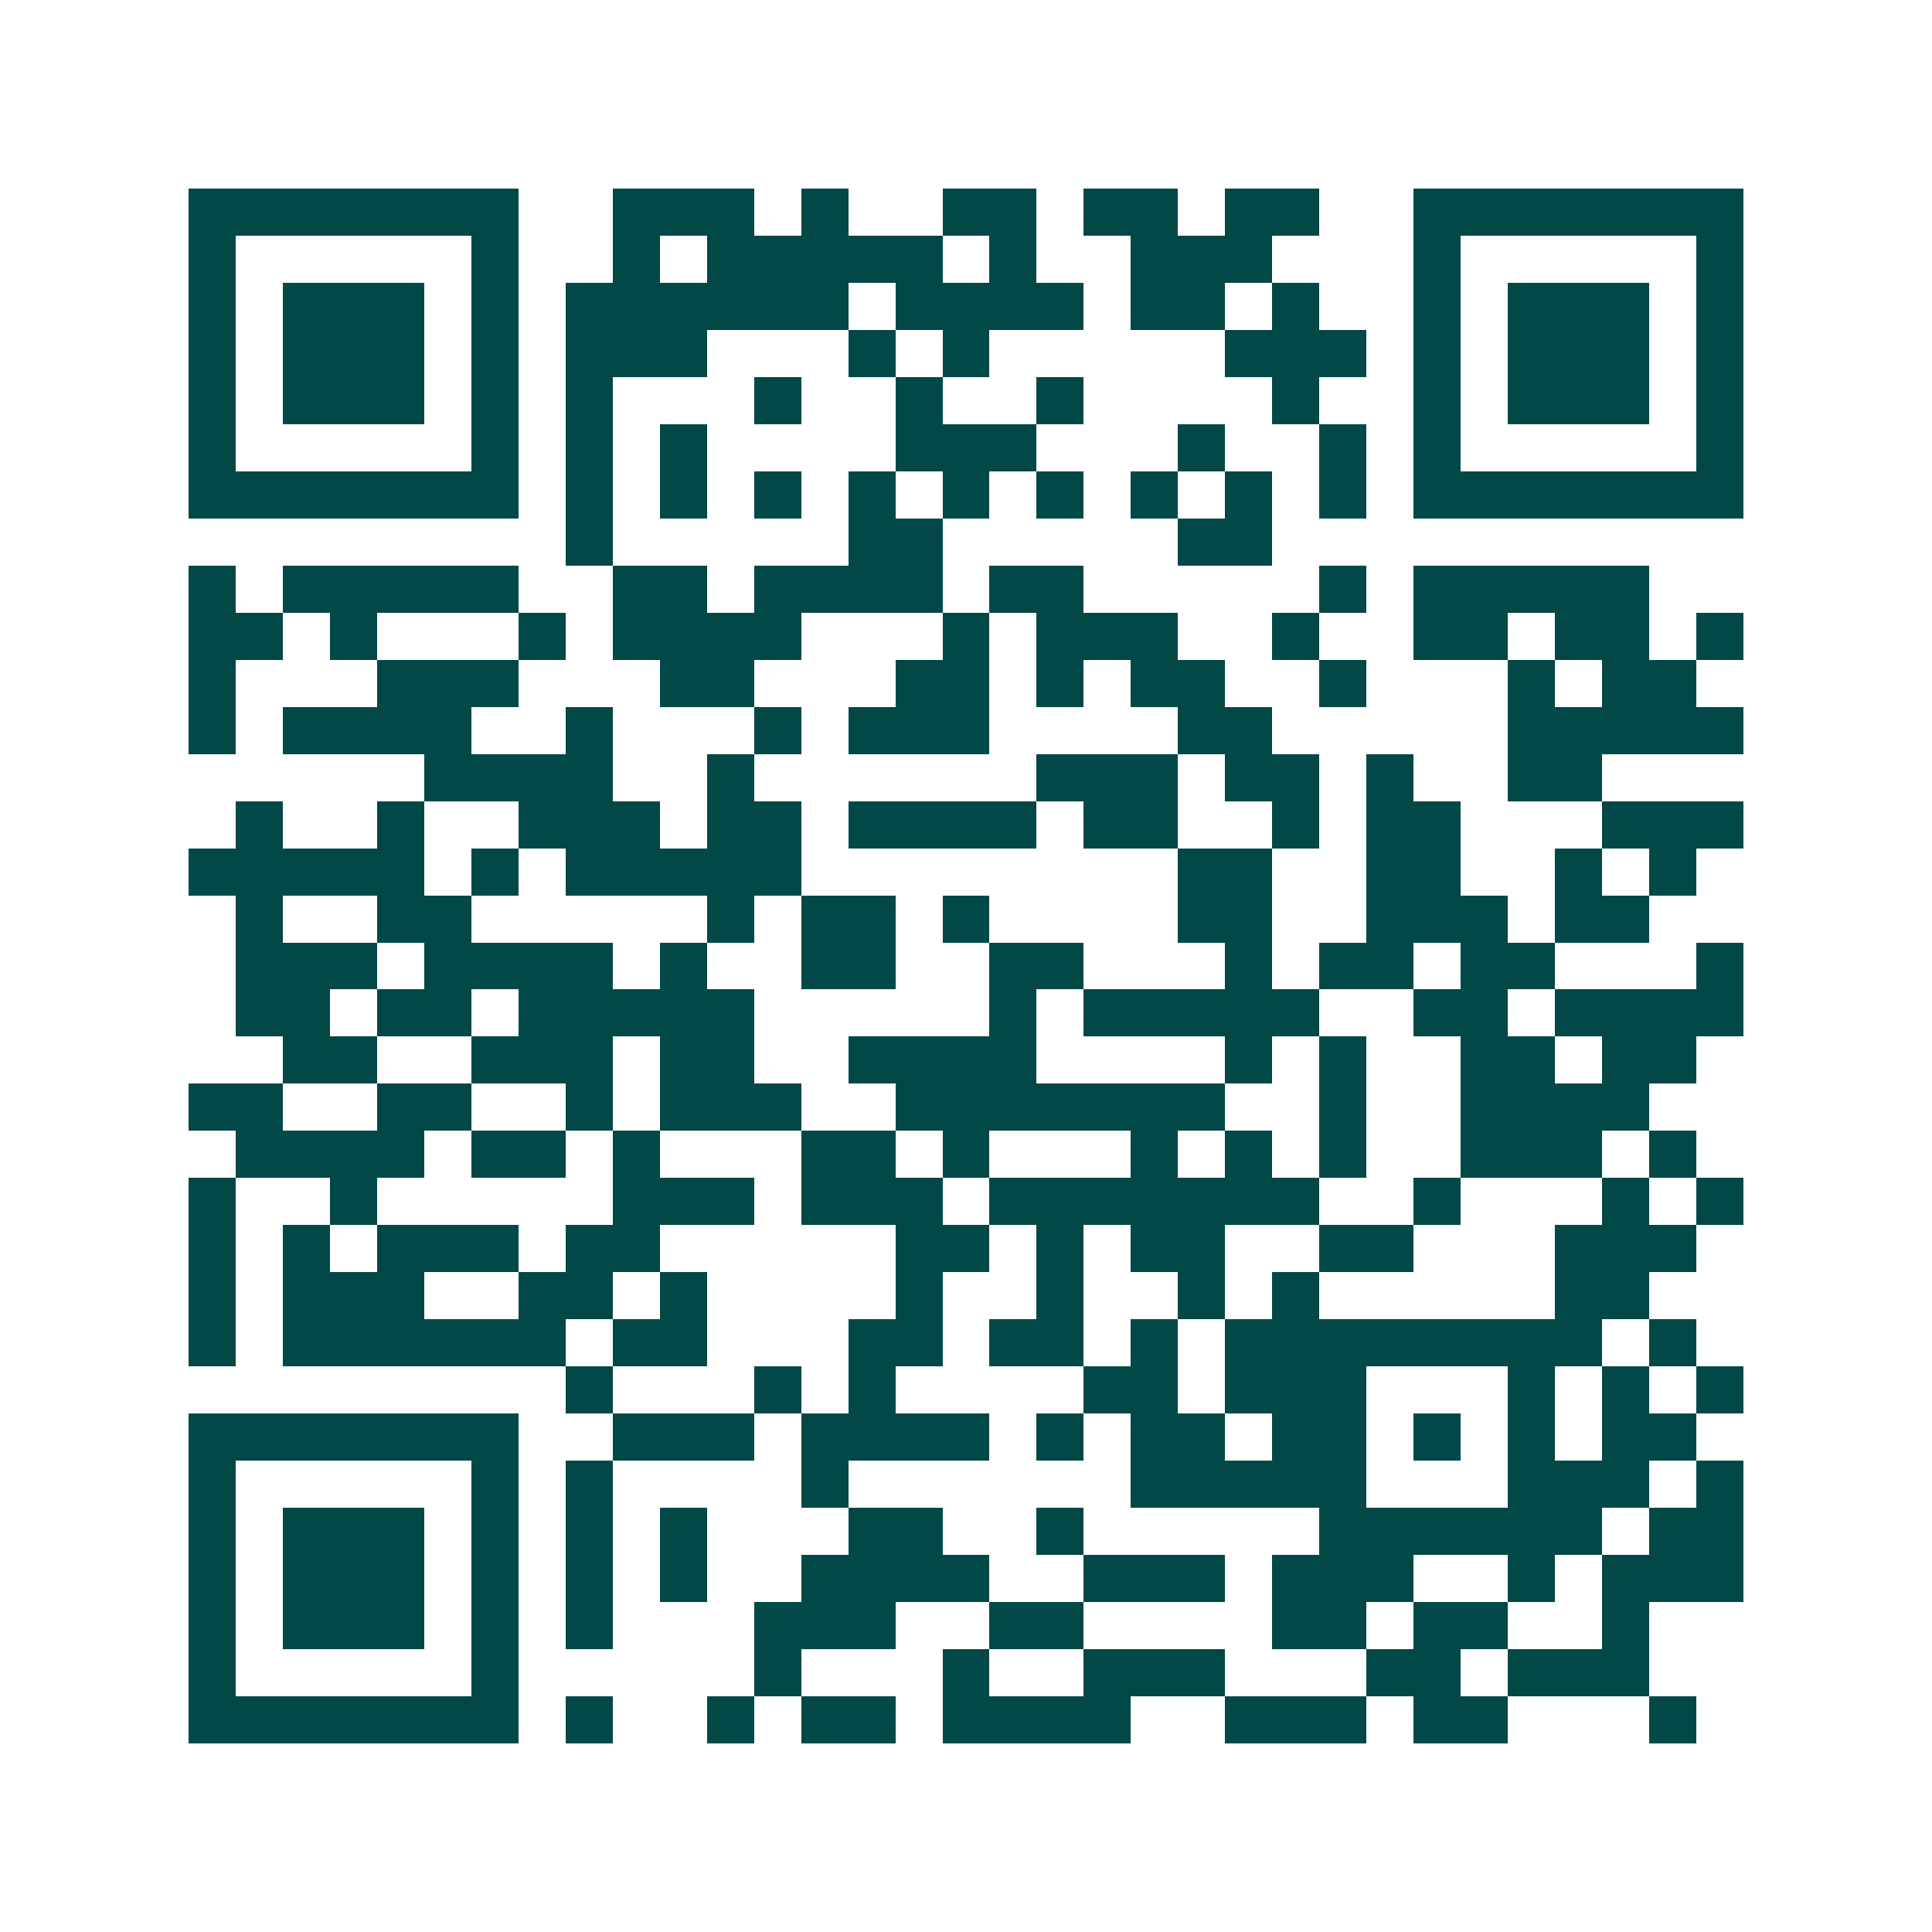 <svg xmlns="http://www.w3.org/2000/svg" width="200" height="200" viewBox="0 0 41 41" shape-rendering="crispEdges"><path fill="#ffffff" d="M0 0h41v41H0z"/><path stroke="#014847" d="M4 4.5h7m2 0h3m1 0h1m2 0h2m1 0h2m1 0h2m2 0h7M4 5.5h1m5 0h1m2 0h1m1 0h5m1 0h1m2 0h3m3 0h1m5 0h1M4 6.5h1m1 0h3m1 0h1m1 0h6m1 0h4m1 0h2m1 0h1m2 0h1m1 0h3m1 0h1M4 7.5h1m1 0h3m1 0h1m1 0h3m3 0h1m1 0h1m5 0h3m1 0h1m1 0h3m1 0h1M4 8.5h1m1 0h3m1 0h1m1 0h1m3 0h1m2 0h1m2 0h1m4 0h1m2 0h1m1 0h3m1 0h1M4 9.5h1m5 0h1m1 0h1m1 0h1m4 0h3m3 0h1m2 0h1m1 0h1m5 0h1M4 10.5h7m1 0h1m1 0h1m1 0h1m1 0h1m1 0h1m1 0h1m1 0h1m1 0h1m1 0h1m1 0h7M12 11.5h1m5 0h2m5 0h2M4 12.5h1m1 0h5m2 0h2m1 0h4m1 0h2m5 0h1m1 0h5M4 13.5h2m1 0h1m3 0h1m1 0h4m3 0h1m1 0h3m2 0h1m2 0h2m1 0h2m1 0h1M4 14.5h1m3 0h3m3 0h2m3 0h2m1 0h1m1 0h2m2 0h1m3 0h1m1 0h2M4 15.5h1m1 0h4m2 0h1m3 0h1m1 0h3m4 0h2m5 0h5M9 16.5h4m2 0h1m6 0h3m1 0h2m1 0h1m2 0h2M5 17.5h1m2 0h1m2 0h3m1 0h2m1 0h4m1 0h2m2 0h1m1 0h2m3 0h3M4 18.5h5m1 0h1m1 0h5m8 0h2m2 0h2m2 0h1m1 0h1M5 19.5h1m2 0h2m5 0h1m1 0h2m1 0h1m4 0h2m2 0h3m1 0h2M5 20.5h3m1 0h4m1 0h1m2 0h2m2 0h2m3 0h1m1 0h2m1 0h2m3 0h1M5 21.5h2m1 0h2m1 0h5m5 0h1m1 0h5m2 0h2m1 0h4M6 22.5h2m2 0h3m1 0h2m2 0h4m4 0h1m1 0h1m2 0h2m1 0h2M4 23.5h2m2 0h2m2 0h1m1 0h3m2 0h7m2 0h1m2 0h4M5 24.5h4m1 0h2m1 0h1m3 0h2m1 0h1m3 0h1m1 0h1m1 0h1m2 0h3m1 0h1M4 25.5h1m2 0h1m5 0h3m1 0h3m1 0h7m2 0h1m3 0h1m1 0h1M4 26.5h1m1 0h1m1 0h3m1 0h2m5 0h2m1 0h1m1 0h2m2 0h2m3 0h3M4 27.5h1m1 0h3m2 0h2m1 0h1m4 0h1m2 0h1m2 0h1m1 0h1m5 0h2M4 28.5h1m1 0h6m1 0h2m3 0h2m1 0h2m1 0h1m1 0h8m1 0h1M12 29.5h1m3 0h1m1 0h1m4 0h2m1 0h3m3 0h1m1 0h1m1 0h1M4 30.5h7m2 0h3m1 0h4m1 0h1m1 0h2m1 0h2m1 0h1m1 0h1m1 0h2M4 31.5h1m5 0h1m1 0h1m4 0h1m6 0h5m3 0h3m1 0h1M4 32.5h1m1 0h3m1 0h1m1 0h1m1 0h1m3 0h2m2 0h1m5 0h6m1 0h2M4 33.5h1m1 0h3m1 0h1m1 0h1m1 0h1m2 0h4m2 0h3m1 0h3m2 0h1m1 0h3M4 34.5h1m1 0h3m1 0h1m1 0h1m3 0h3m2 0h2m4 0h2m1 0h2m2 0h1M4 35.5h1m5 0h1m5 0h1m3 0h1m2 0h3m3 0h2m1 0h3M4 36.5h7m1 0h1m2 0h1m1 0h2m1 0h4m2 0h3m1 0h2m3 0h1"/></svg>

